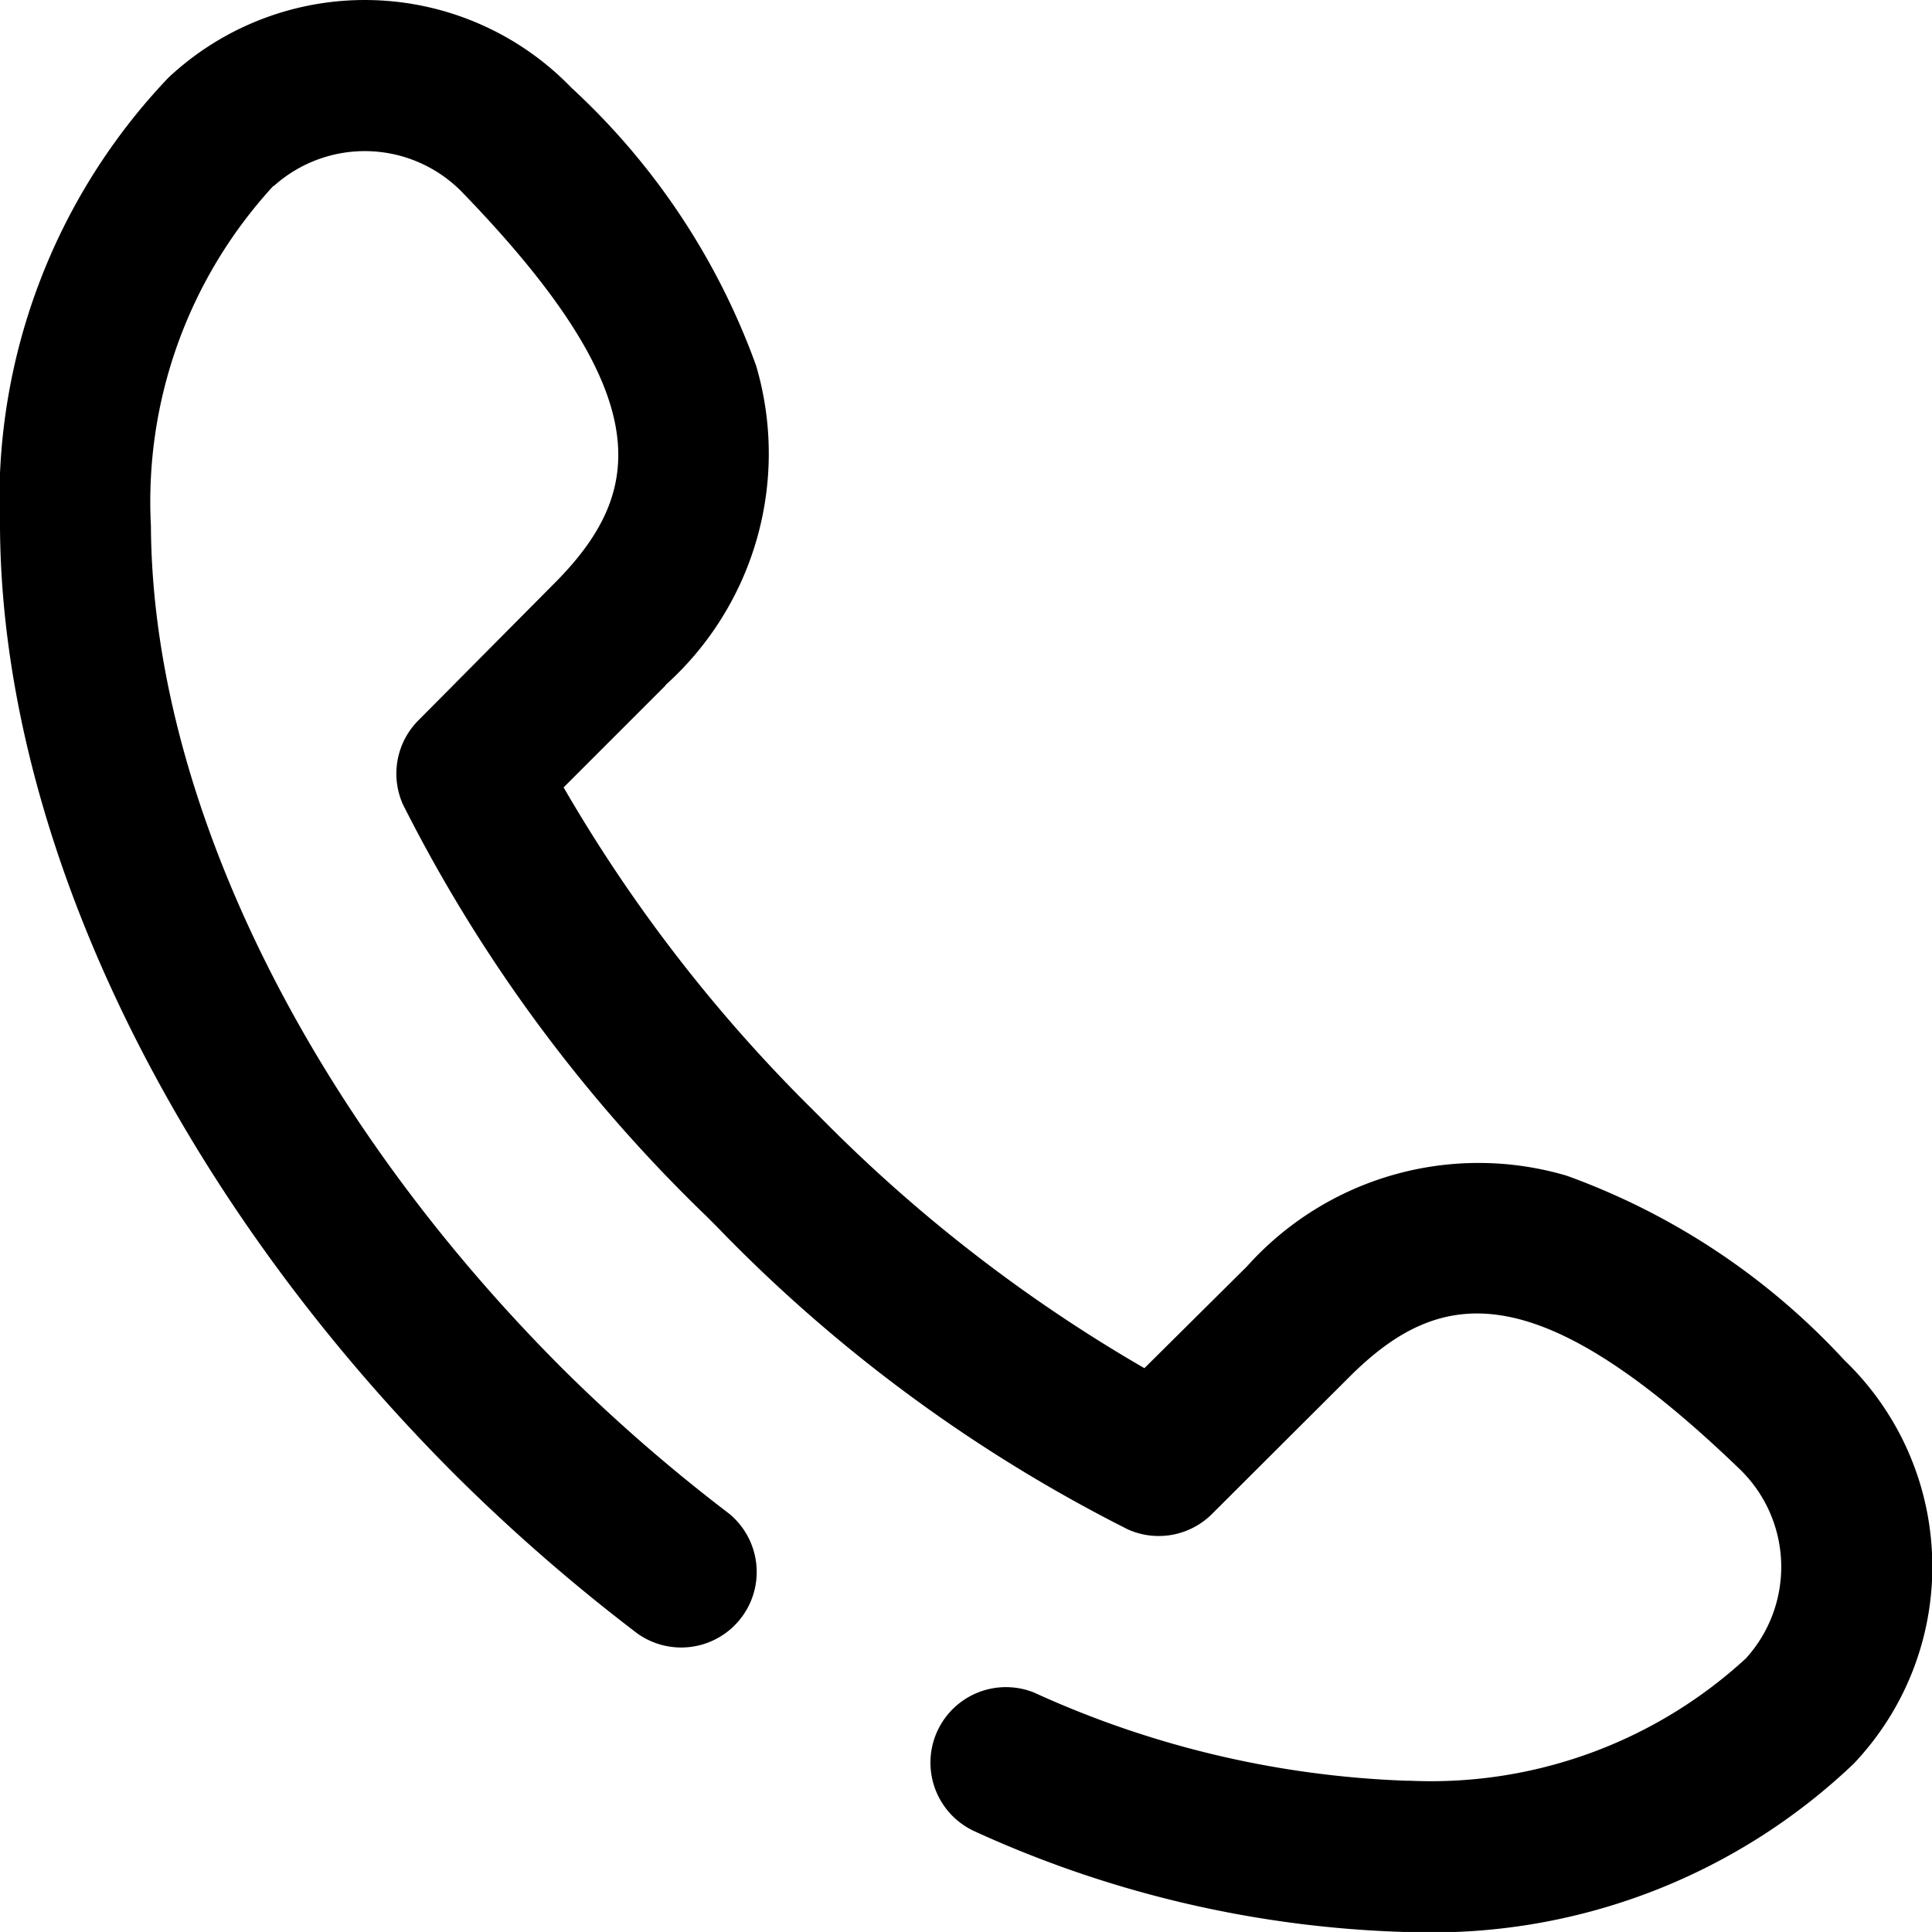 <svg xmlns="http://www.w3.org/2000/svg" width="26.998" height="26.997" viewBox="0 0 26.998 26.997">
    <g id="prefix__technology_1_" data-name="technology (1)" transform="translate(0 -.002)">
        <g id="prefix__Group_160" data-name="Group 160" transform="translate(0 .002)">
            <path id="prefix__Path_412" d="M27 21.755a3.994 3.994 0 0 0-1.225-2.744 9.809 9.809 0 0 0-3.883-2.58 4.346 4.346 0 0 0-4.468 1.269l-.006.006-1.426 1.415a21.367 21.367 0 0 1-4.5-3.477l-.139-.139a21.369 21.369 0 0 1-3.477-4.5L9.3 9.581v-.006a4.347 4.347 0 0 0 1.266-4.463 9.809 9.809 0 0 0-2.58-3.883 4.013 4.013 0 0 0-5.569-.2l-.03.027-.041.039A8.557 8.557 0 0 0 0 7.362c.022 4.338 2.4 9.294 6.374 13.263a25.7 25.7 0 0 0 2.528 2.2 1.055 1.055 0 0 0 1.283-1.674 23.614 23.614 0 0 1-2.32-2.019C4.28 15.548 2.128 11.144 2.109 7.351A6.515 6.515 0 0 1 3.82 2.6h.008a1.9 1.9 0 0 1 2.642.1C9.2 5.524 9 6.861 7.8 8.1l-1.955 1.97a1.055 1.055 0 0 0-.215 1.172 21.31 21.31 0 0 0 4.24 5.754l.139.139a21.306 21.306 0 0 0 5.754 4.24 1.054 1.054 0 0 0 1.172-.215L18.9 19.2c1.237-1.207 2.574-1.4 5.405 1.326a1.9 1.9 0 0 1 .1 2.642l-.007.008a6.5 6.5 0 0 1-4.7 1.71h-.048a13.675 13.675 0 0 1-5.2-1.232 1.055 1.055 0 0 0-.835 1.937A15.558 15.558 0 0 0 19.637 27h.063a8.538 8.538 0 0 0 6.2-2.348l.039-.041.027-.03A3.993 3.993 0 0 0 27 21.755z" data-name="Path 412" transform="translate(0 -.002)" />
        </g>
    </g>
</svg>
